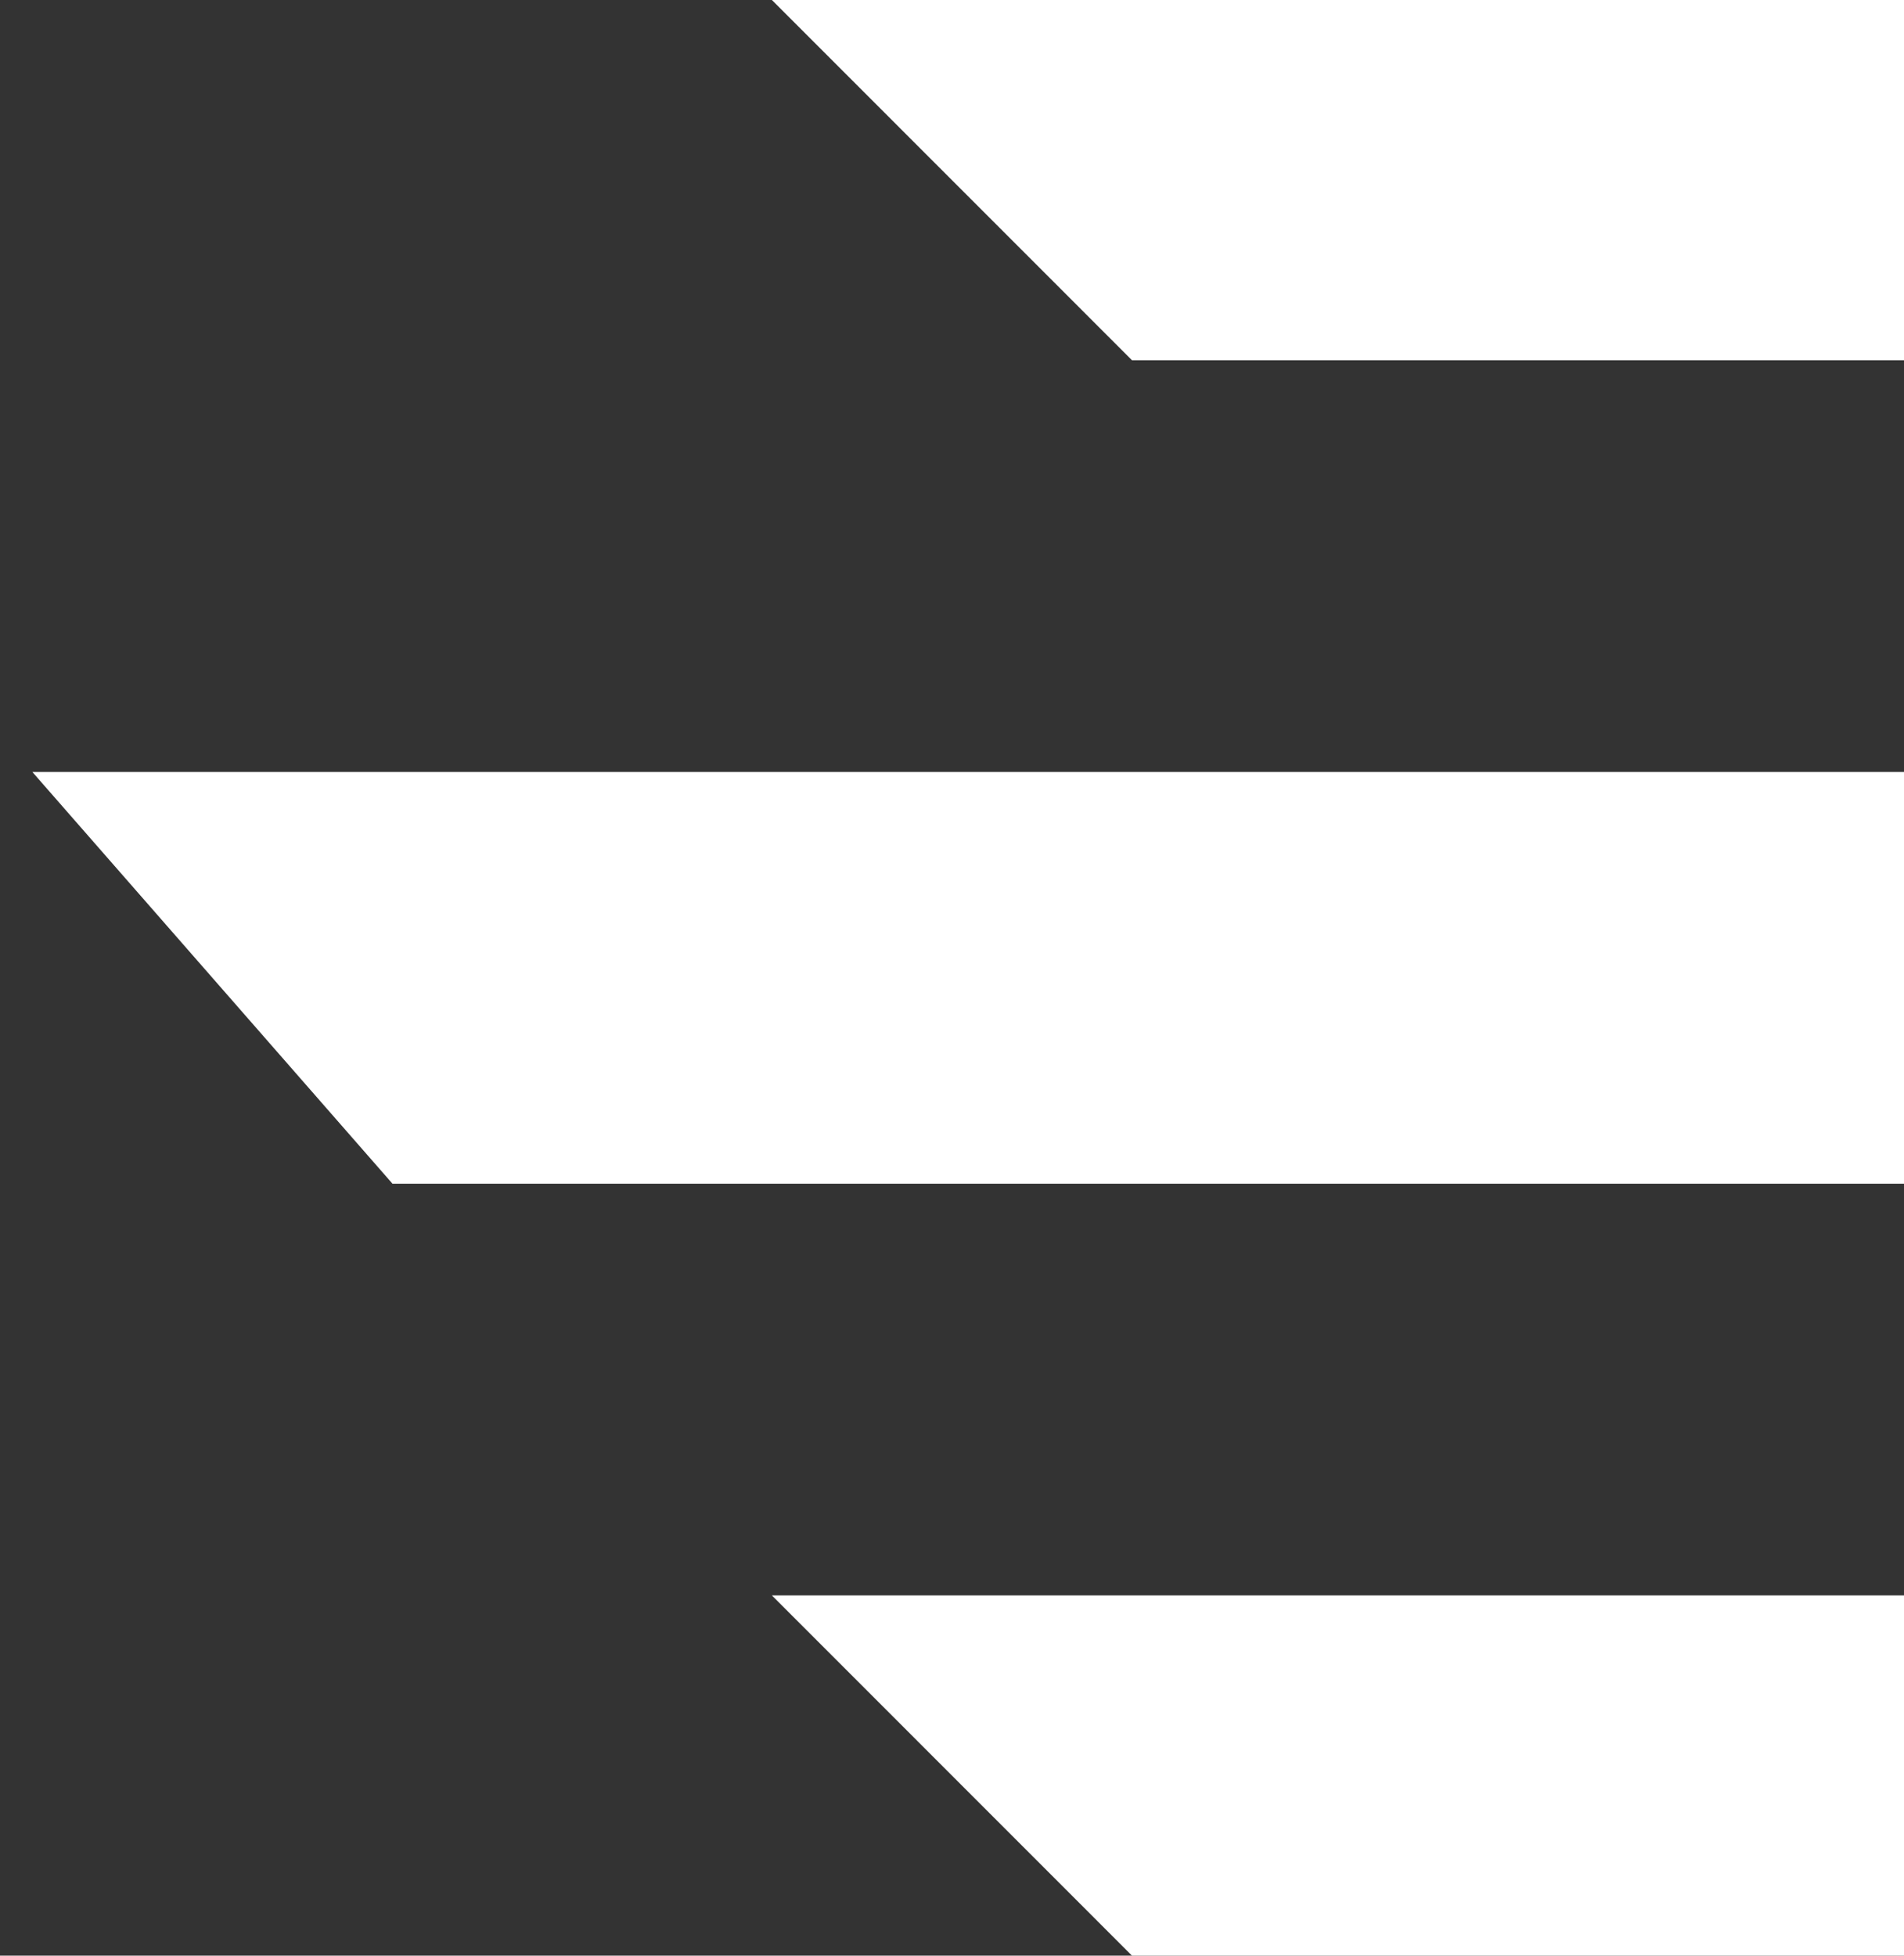 <svg width="37" height="38" viewBox="0 0 37 38" fill="none" xmlns="http://www.w3.org/2000/svg">
<rect x="0" y="0" width="37" height="38" fill="#333333" stroke="none"/>
<path d="M21.998 38L15 31L37 31L37 38L21.998 38Z" fill="white"/>
<path d="M7.627 23L0.629 15L37 15L37 23L7.627 23Z" fill="white"/>
<path d="M21.998 7L15 9.53674e-07L37 -7.97623e-09L37 7L21.998 7Z" fill="white"/>
</svg>
